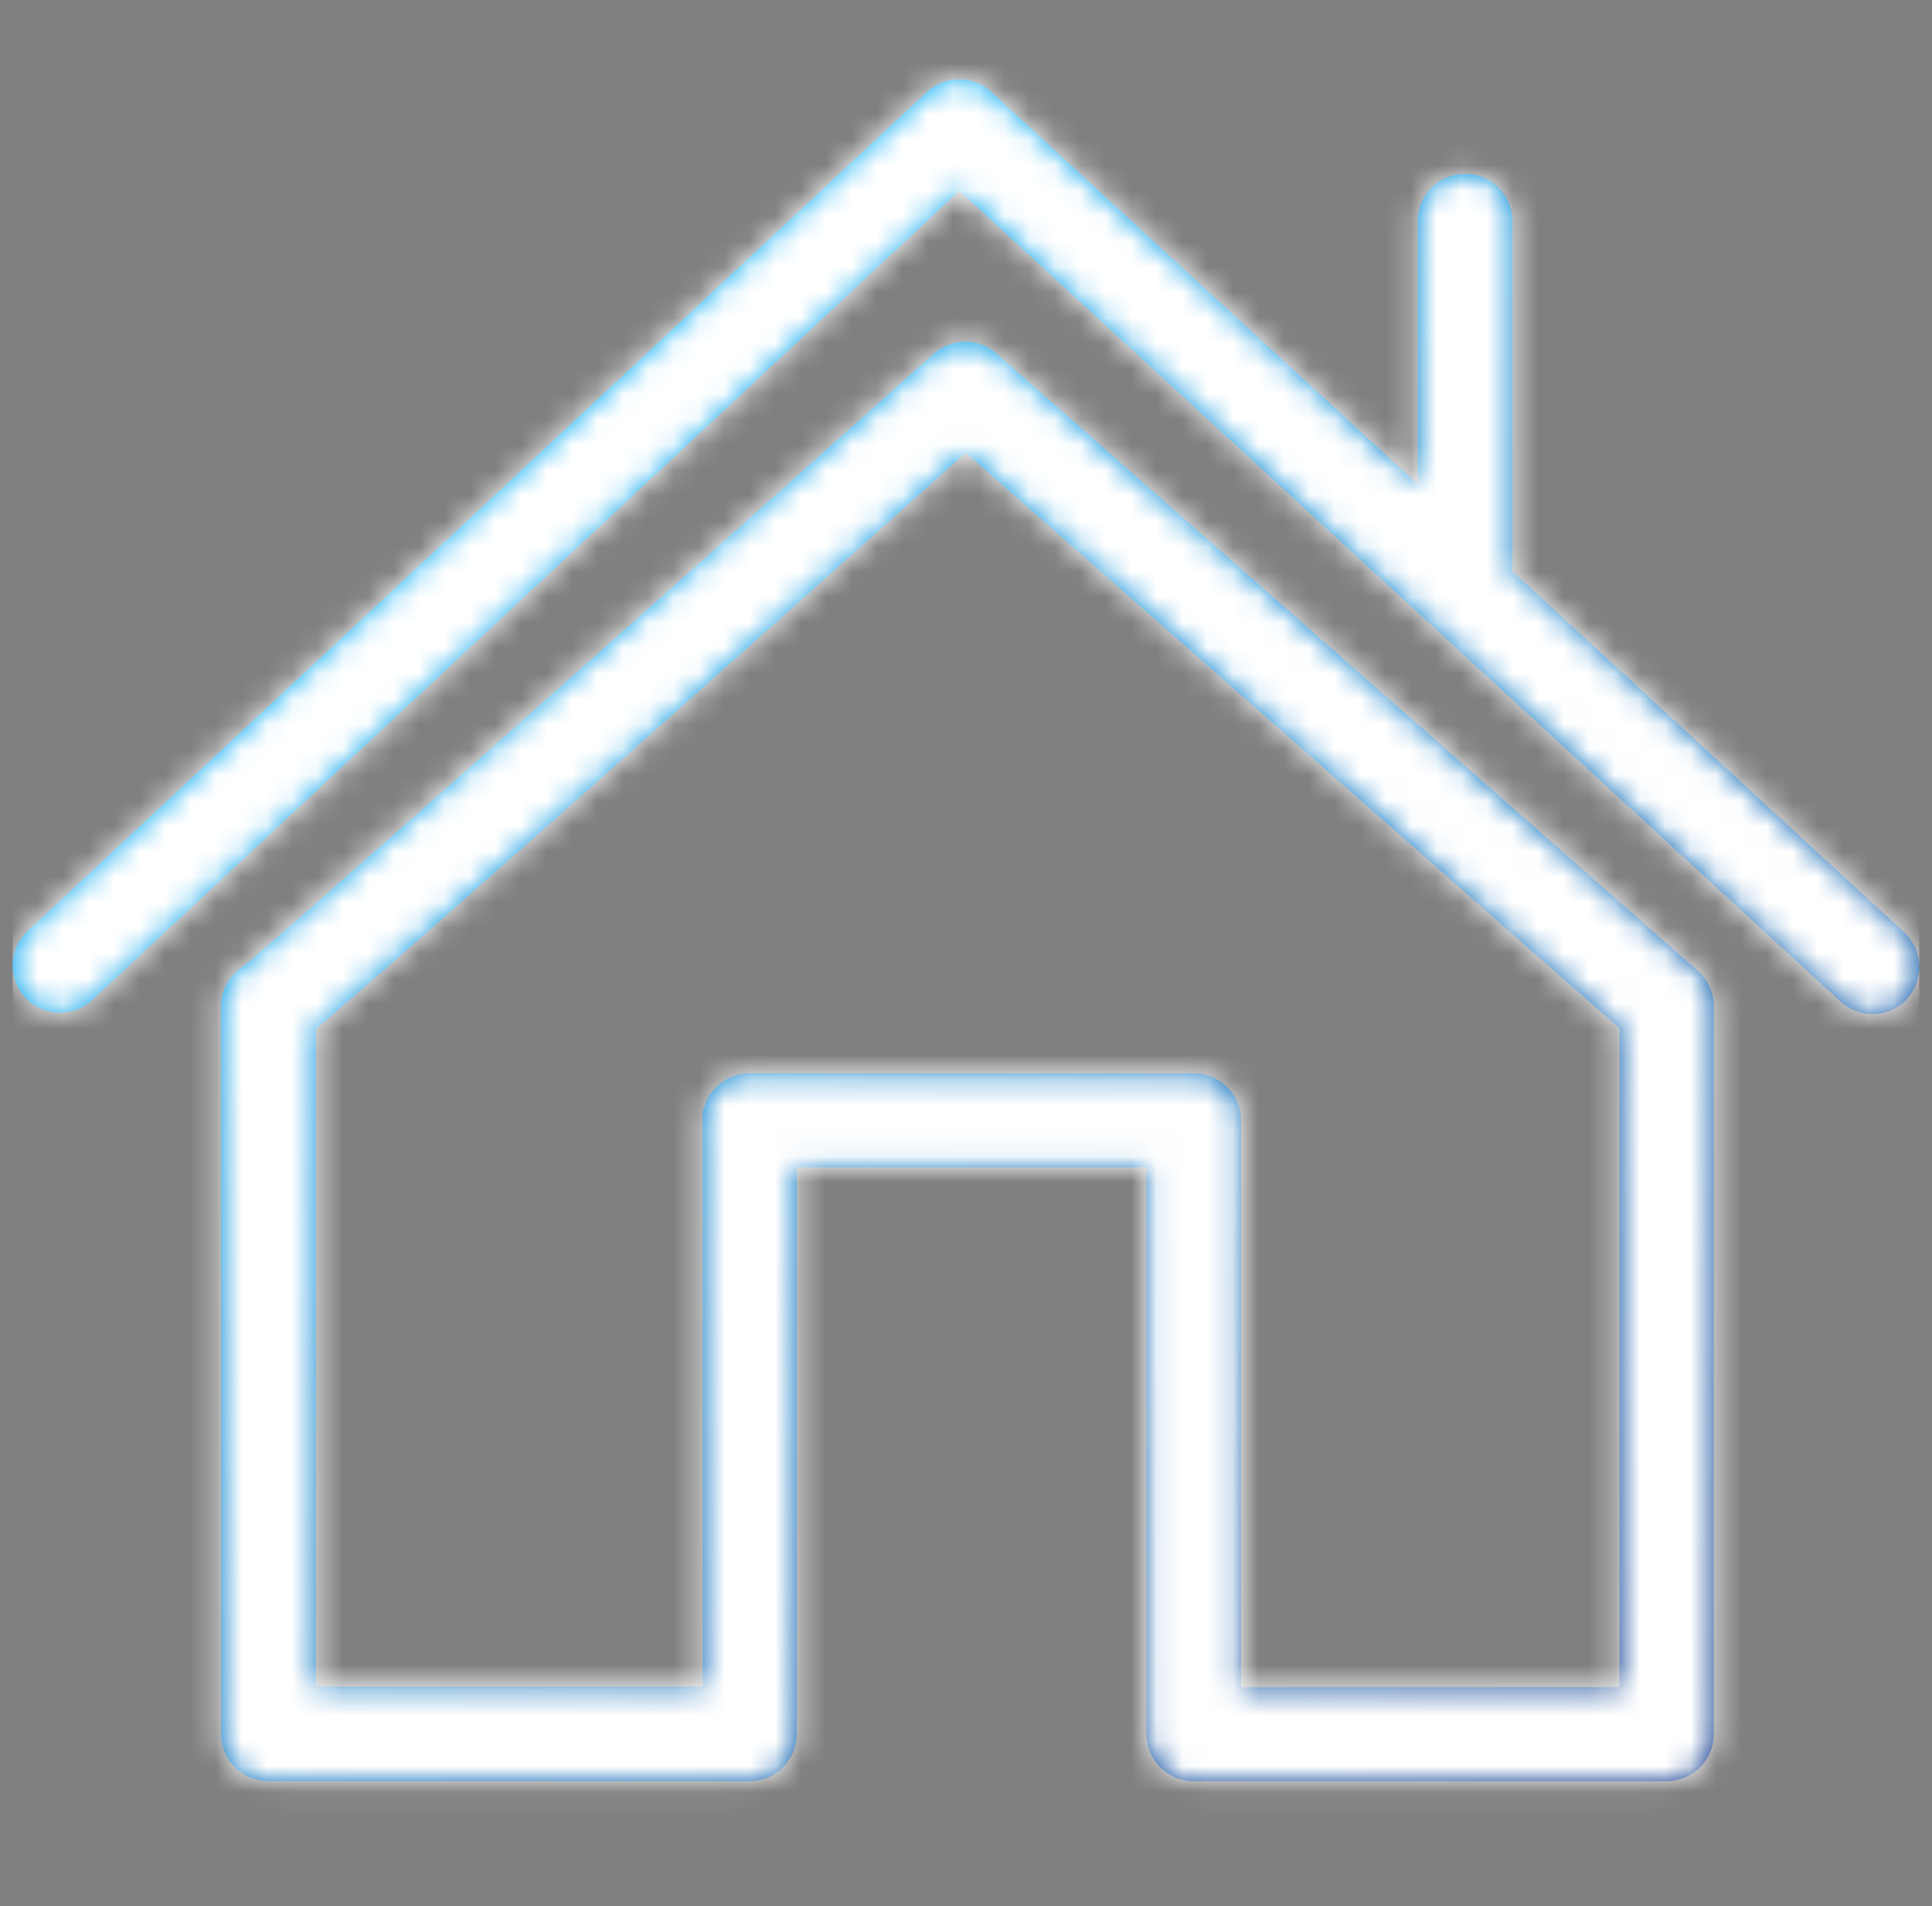 <svg width="76" height="75" viewBox="0 0 76 75" fill="none" xmlns="http://www.w3.org/2000/svg">
<rect x="0" y="0" width="76" height="75" fill="#808080" stroke="none"/>
<path fill-rule="evenodd" clip-rule="evenodd" d="M73.741 39.9C74.234 39.879 74.7 39.663 75.034 39.3H75.017C75.701 38.544 75.653 37.38 74.907 36.685L59.493 22.478V8.698C59.493 7.67 58.66 6.837 57.633 6.837C56.605 6.837 55.772 7.67 55.772 8.698V19.051L38.993 3.618C38.277 2.961 37.178 2.961 36.462 3.618L1.033 36.685C0.335 37.397 0.321 38.532 1.002 39.26C1.683 39.988 2.817 40.05 3.573 39.4L37.741 7.507L72.403 39.41C72.766 39.744 73.248 39.92 73.741 39.9ZM66.789 38.2L39.206 13.917C38.501 13.29 37.439 13.29 36.734 13.917C24.284 25.057 10.591 37.232 9.556 38.028C9.021 38.371 8.697 38.962 8.695 39.597V68.225C8.697 69.252 9.529 70.084 10.555 70.086H29.483C30.51 70.084 31.342 69.252 31.344 68.225V45.932H45.095V68.225C45.097 69.252 45.929 70.084 46.955 70.086H65.56C66.587 70.084 67.418 69.252 67.42 68.225V39.597C67.42 39.062 67.19 38.553 66.789 38.2ZM27.639 44.072V66.365H12.432V40.48C15.956 37.501 29.581 25.351 37.993 17.812L63.706 40.461V66.388H48.822V44.095C48.821 43.068 47.989 42.236 46.962 42.234H29.49C28.469 42.232 27.637 43.052 27.623 44.072H27.639Z" fill="url(#paint0_linear_12043_13317)"/>
<mask id="mask0_12043_13317" style="mask-type:luminance" maskUnits="userSpaceOnUse" x="0" y="3" width="76" height="68">
<path fill-rule="evenodd" clip-rule="evenodd" d="M73.741 39.9C74.234 39.879 74.7 39.663 75.034 39.3H75.017C75.701 38.544 75.653 37.38 74.907 36.685L59.493 22.478V8.698C59.493 7.67 58.66 6.837 57.633 6.837C56.605 6.837 55.772 7.67 55.772 8.698V19.051L38.993 3.618C38.277 2.961 37.178 2.961 36.462 3.618L1.033 36.685C0.335 37.397 0.321 38.532 1.002 39.26C1.683 39.988 2.817 40.05 3.573 39.4L37.741 7.507L72.403 39.41C72.766 39.744 73.248 39.92 73.741 39.9ZM66.789 38.2L39.206 13.917C38.501 13.29 37.439 13.29 36.734 13.917C24.284 25.057 10.591 37.232 9.556 38.028C9.021 38.371 8.697 38.962 8.695 39.597V68.225C8.697 69.252 9.529 70.084 10.555 70.086H29.483C30.51 70.084 31.342 69.252 31.344 68.225V45.932H45.095V68.225C45.097 69.252 45.929 70.084 46.955 70.086H65.56C66.587 70.084 67.418 69.252 67.42 68.225V39.597C67.42 39.062 67.19 38.553 66.789 38.2ZM27.639 44.072V66.365H12.432V40.48C15.956 37.501 29.581 25.351 37.993 17.812L63.706 40.461V66.388H48.822V44.095C48.821 43.068 47.989 42.236 46.962 42.234H29.49C28.469 42.232 27.637 43.052 27.623 44.072H27.639Z" fill="white"/>
</mask>
<g mask="url(#mask0_12043_13317)">
<rect x="0.5" width="75" height="75" fill="white"/>
</g>
<defs>
<linearGradient id="paint0_linear_12043_13317" x1="-8.715" y1="41.619" x2="35.417" y2="96.025" gradientUnits="userSpaceOnUse">
<stop stop-color="#00AAF4"/>
<stop offset="1" stop-color="#022F87"/>
</linearGradient>
</defs>
</svg>
